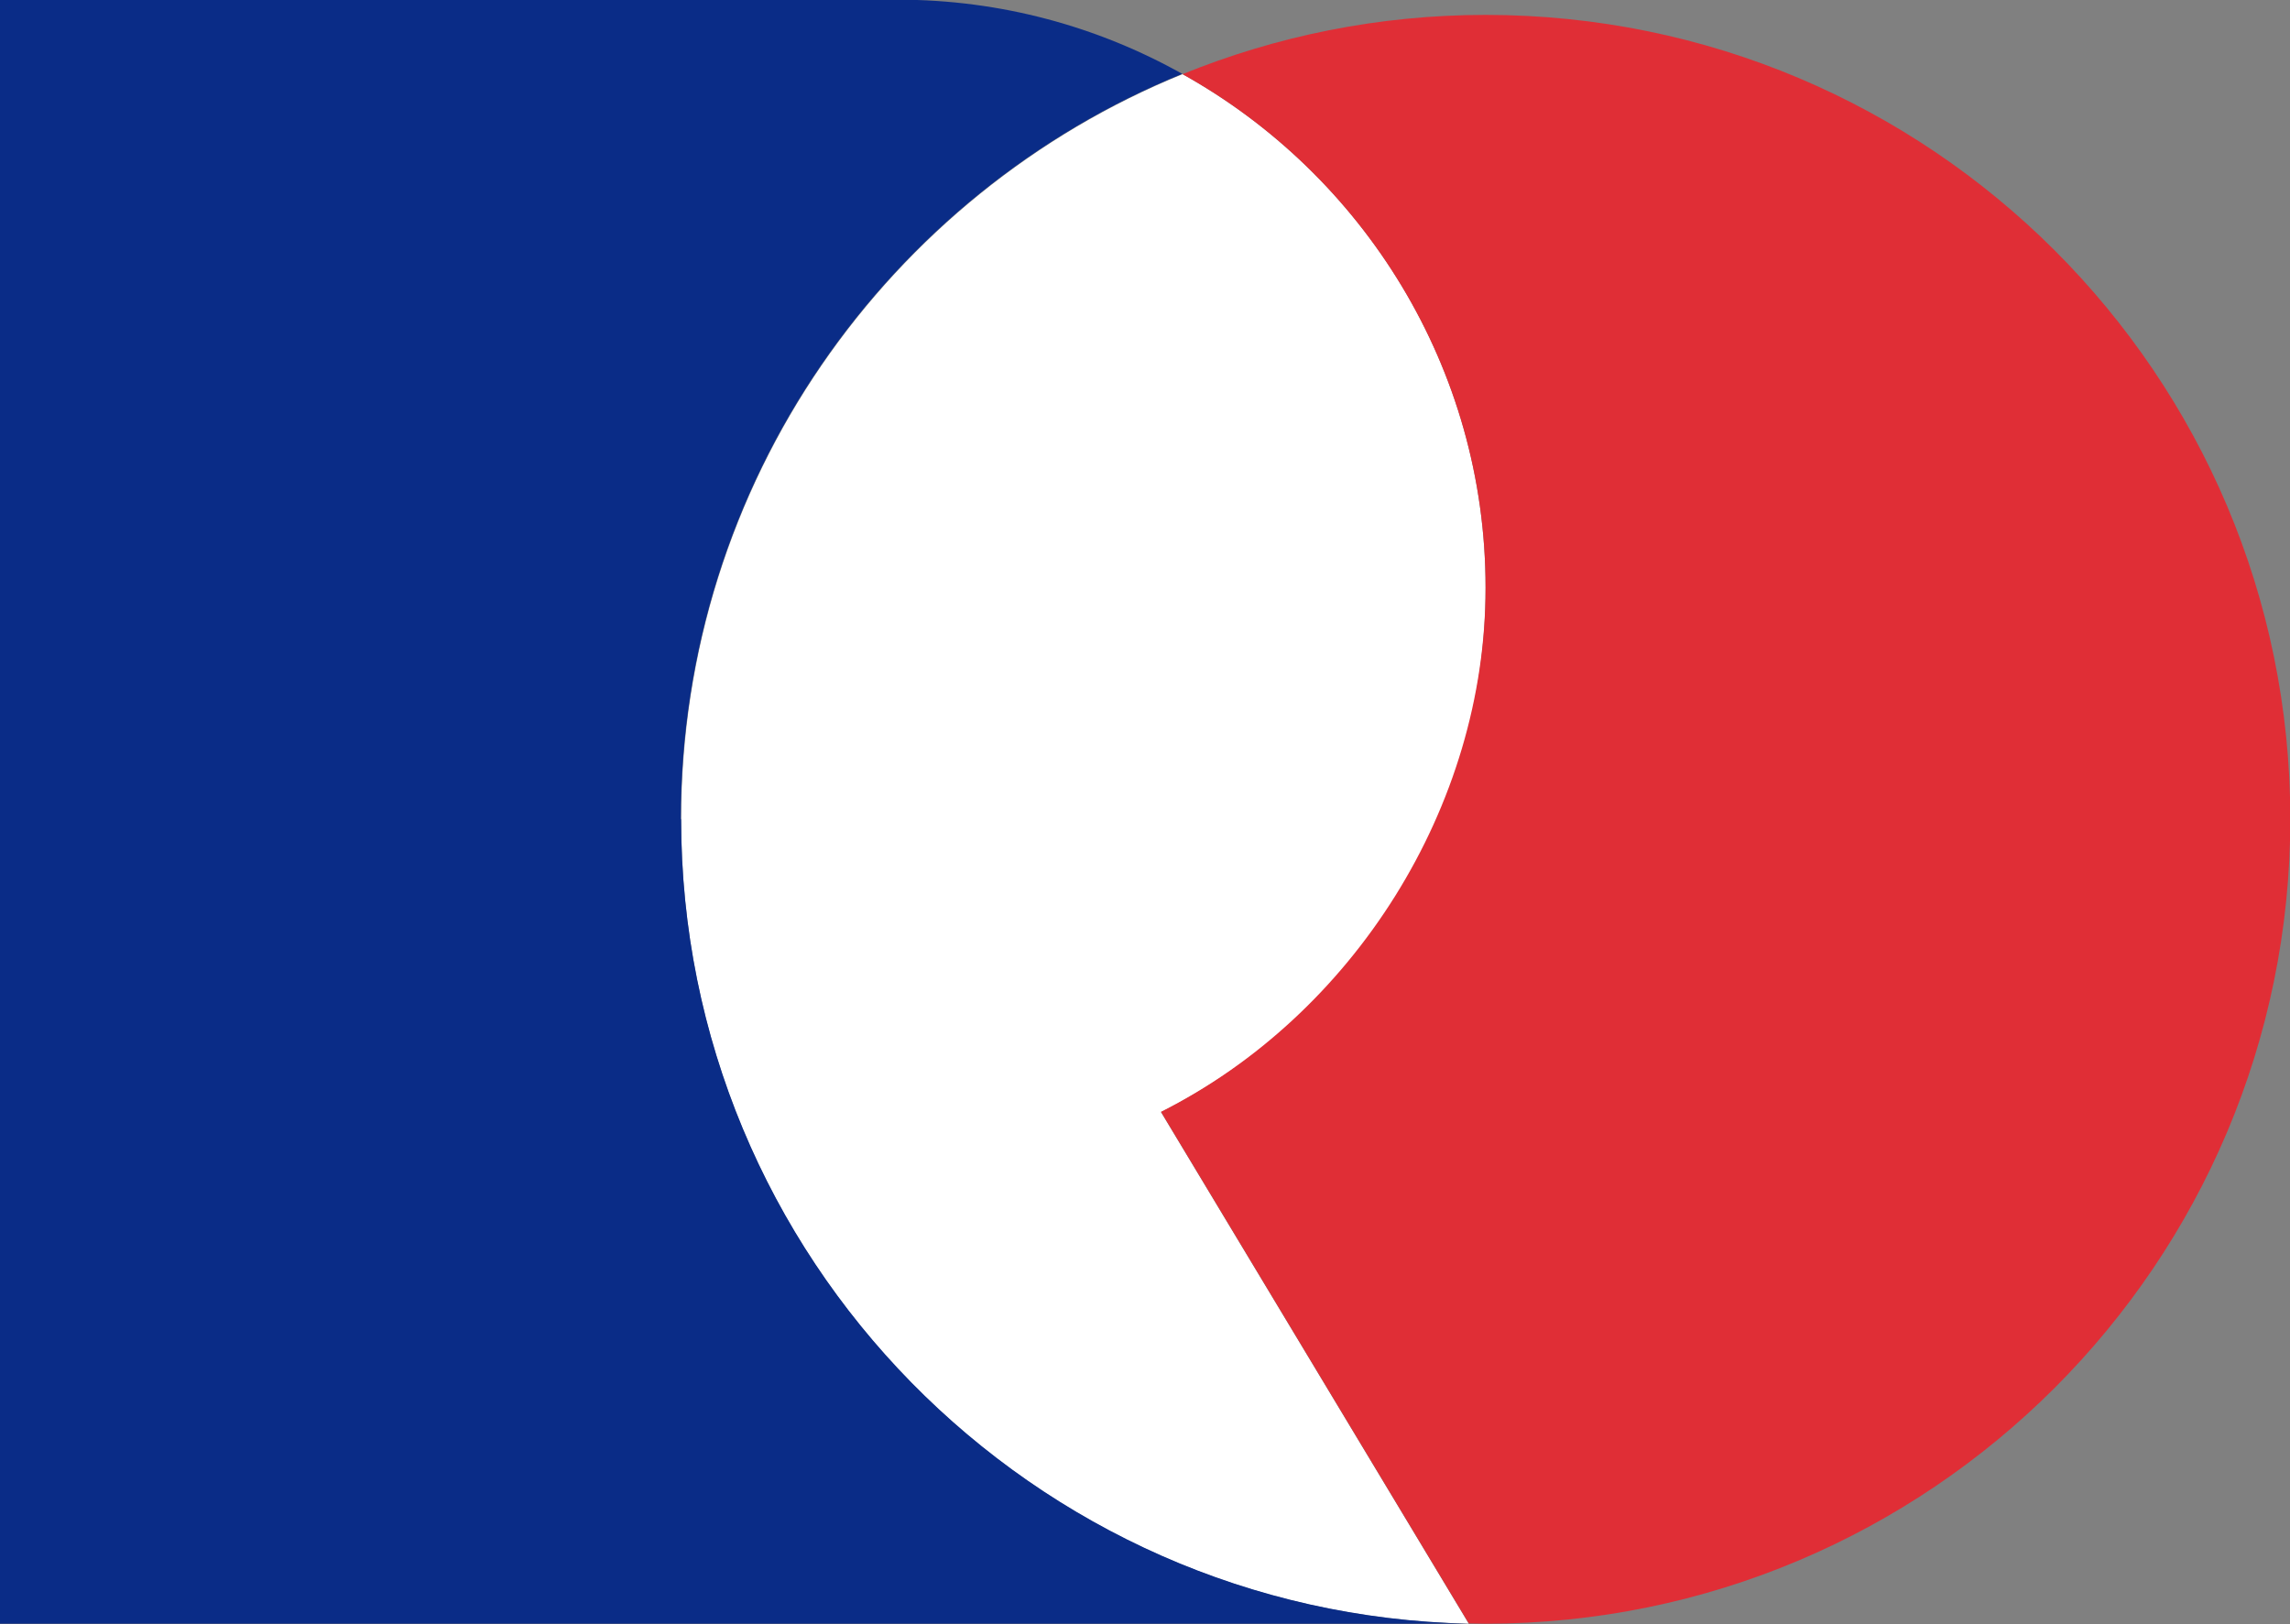 <?xml version="1.0" encoding="UTF-8"?>
<svg id="_レイヤー_2" data-name="レイヤー 2" xmlns="http://www.w3.org/2000/svg" viewBox="0 0 72.25 51.24">
  <rect x="0" y="0" width="72.25" height="51.24" fill="#808080" stroke="none"/>
  <defs>
    <style>
      .cls-1 {
        fill: #0a2c87;
      }

      .cls-2 {
        fill: #fff;
      }

      .cls-3 {
        fill: #e02e36;
      }
    </style>
  </defs>
  <g id="Layout">
    <g>
      <path class="cls-2" d="M46.87,18.54c0-6.95-3.87-13.03-9.56-16.2-9.28,3.78-15.82,12.88-15.82,23.52,0,13.84,11.08,25.09,24.85,25.37l-9.71-16.14c6.06-3.06,10.24-9.33,10.24-16.54Z"/>
      <path class="cls-1" d="M21.48,25.85c0-10.64,6.54-19.74,15.82-23.52-2.66-1.49-5.72-2.34-8.97-2.34H0v51.24h46.34,0c-13.77-.3-24.85-11.54-24.85-25.39Z"/>
      <path class="cls-3" d="M46.87.47c-3.38,0-6.61.67-9.56,1.87,5.69,3.17,9.56,9.26,9.56,16.2s-4.19,13.49-10.24,16.54l9.71,16.14c.18,0,.35.01.53.01,14.02,0,25.39-11.37,25.39-25.39S60.89.47,46.87.47Z"/>
    </g>
  </g>
</svg>